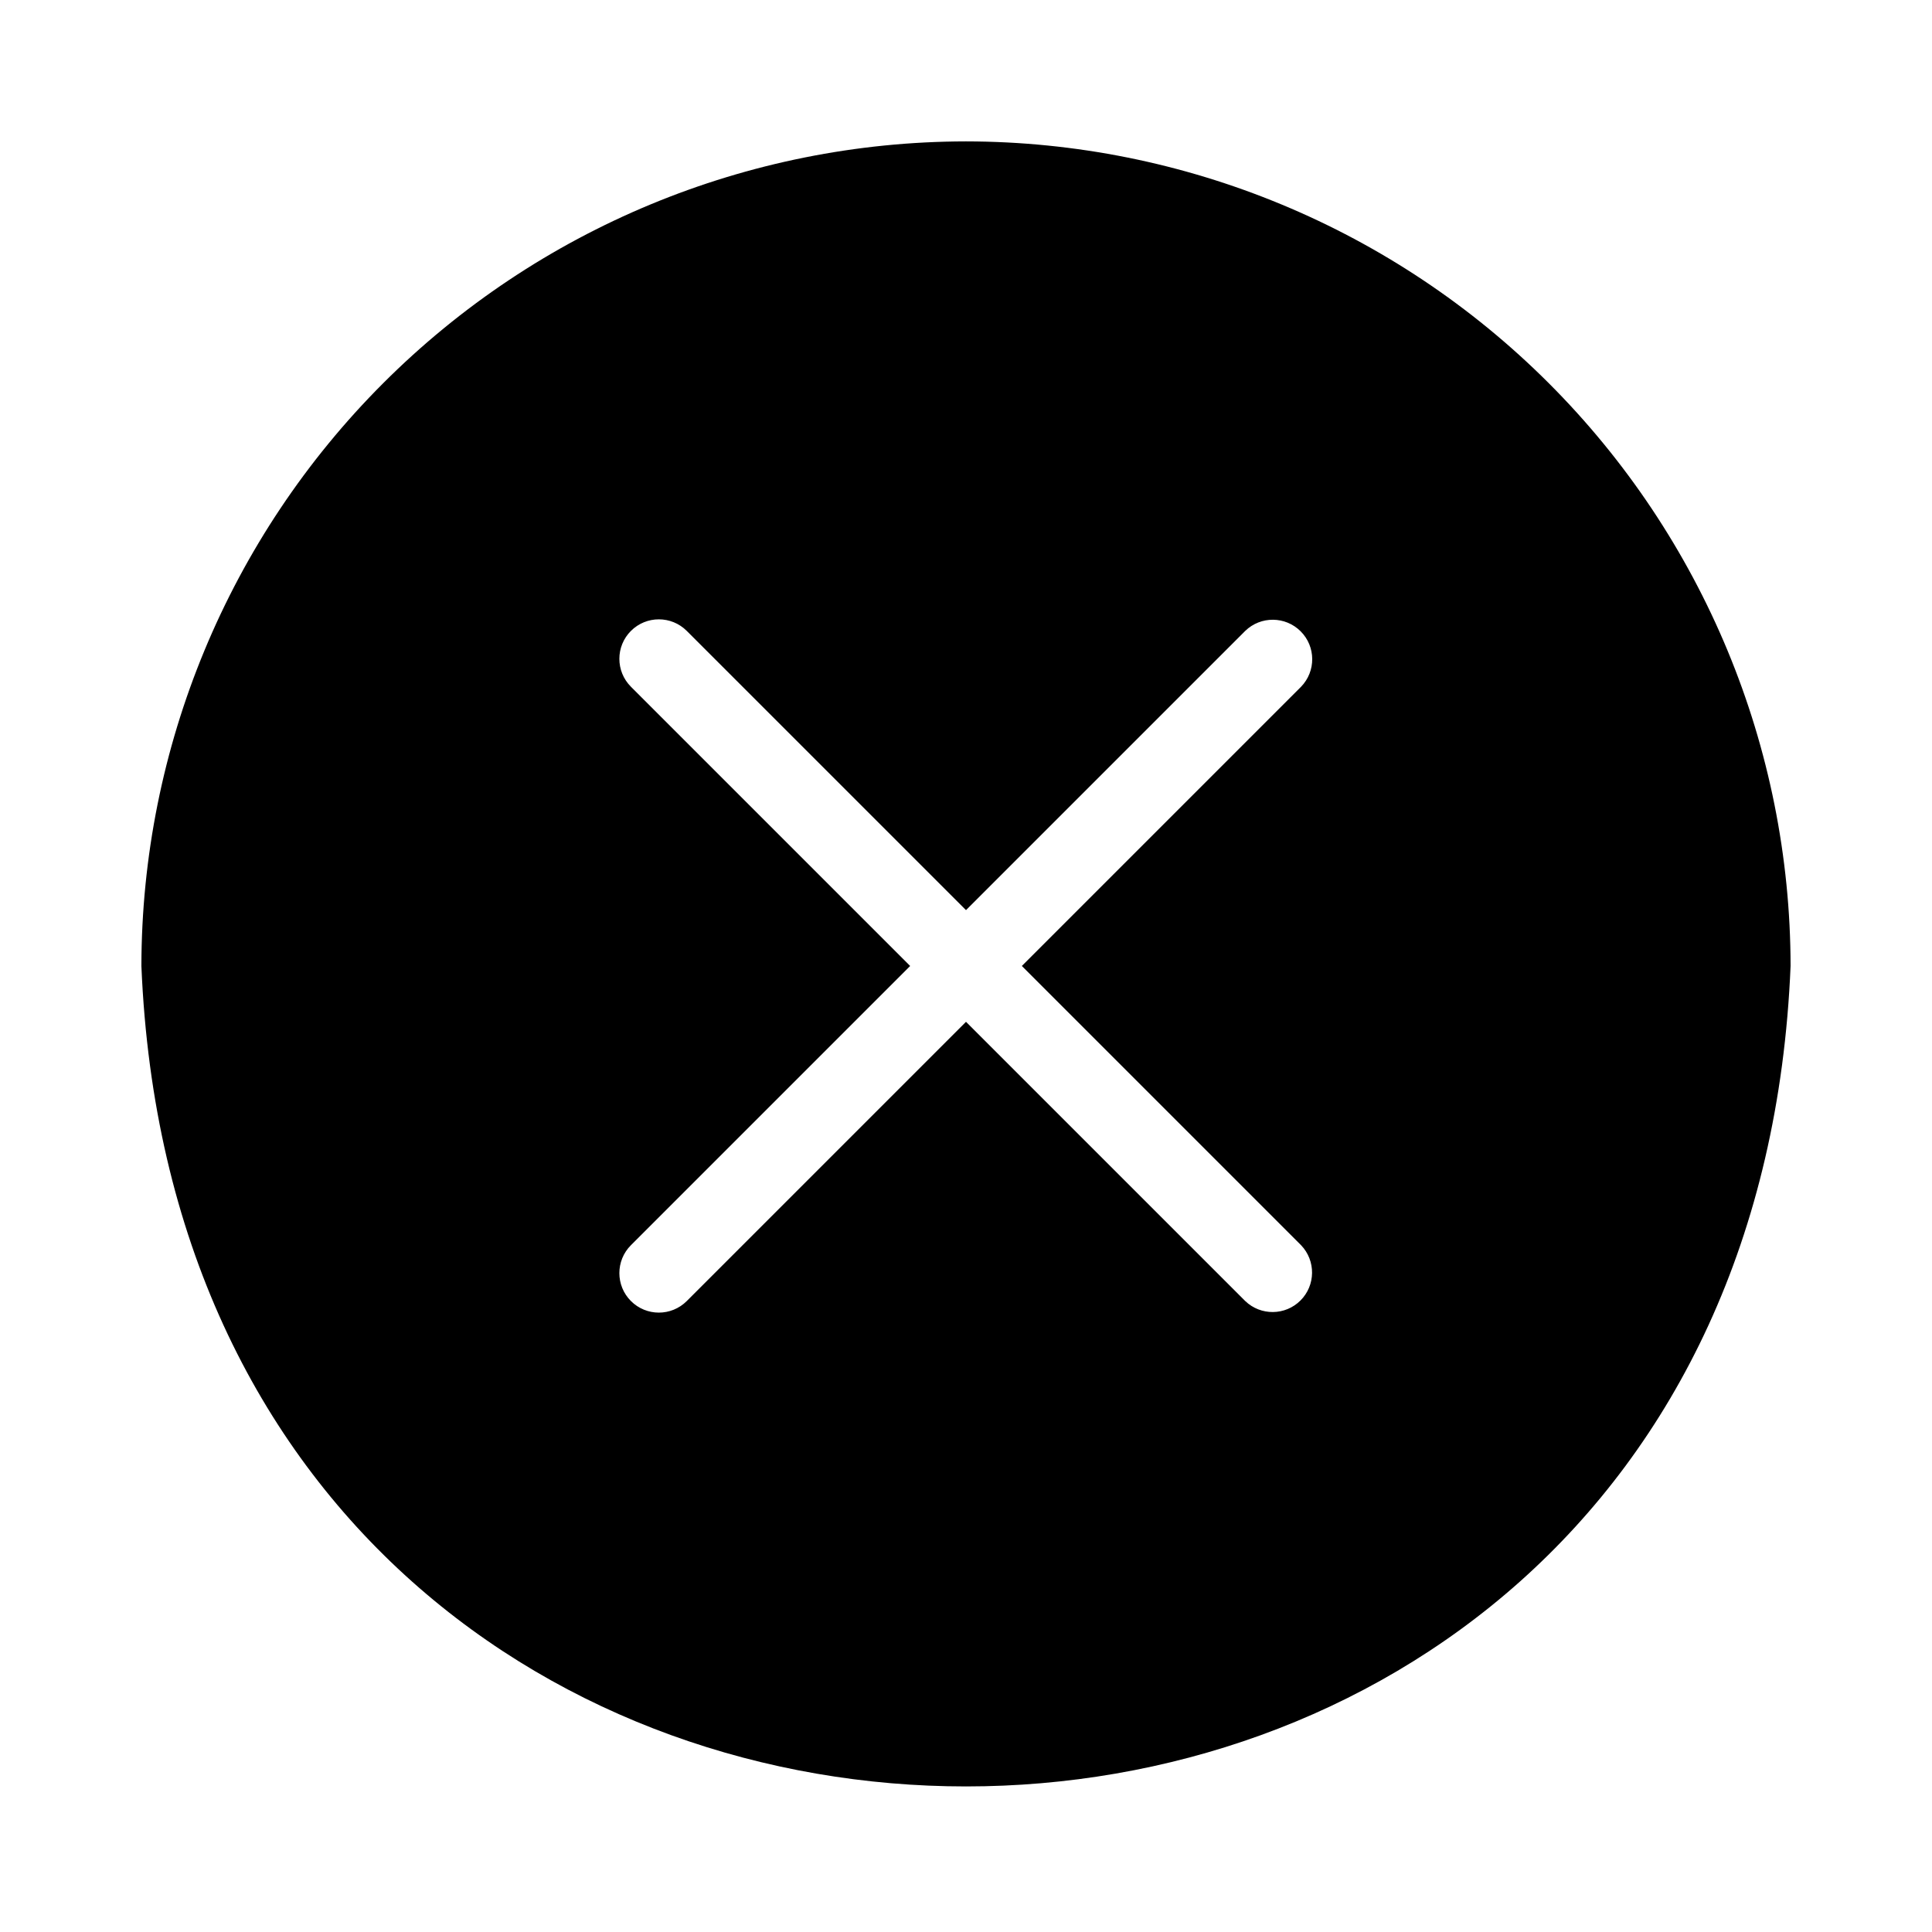 <?xml version="1.0" encoding="UTF-8"?>
<!-- The Best Svg Icon site in the world: iconSvg.co, Visit us! https://iconsvg.co -->
<svg fill="#000000" width="800px" height="800px" version="1.1" viewBox="144 144 512 512" xmlns="http://www.w3.org/2000/svg">
 <path d="m400 181.47c-57.938 0.066-113.48 23.109-154.45 64.078-40.969 40.965-64.012 96.512-64.078 154.45 11.965 289.9 425.09 289.9 437.05 0-0.066-57.938-23.113-113.48-64.078-154.45-40.969-40.969-96.516-64.012-154.45-64.078zm88.797 292.52c3.941 4.109 3.875 10.621-0.152 14.648-4.027 4.027-10.539 4.094-14.648 0.148l-73.996-73.996-74 74c-4.086 4.086-10.711 4.086-14.797 0-4.086-4.09-4.086-10.715 0-14.801l73.996-73.996-73.996-73.996v-0.004c-4.086-4.086-4.086-10.711 0-14.797s10.711-4.086 14.797 0l74 73.996 73.996-73.996c4.102-3.984 10.645-3.938 14.691 0.109 4.043 4.043 4.09 10.586 0.109 14.688l-73.996 73.996z"/>
</svg>